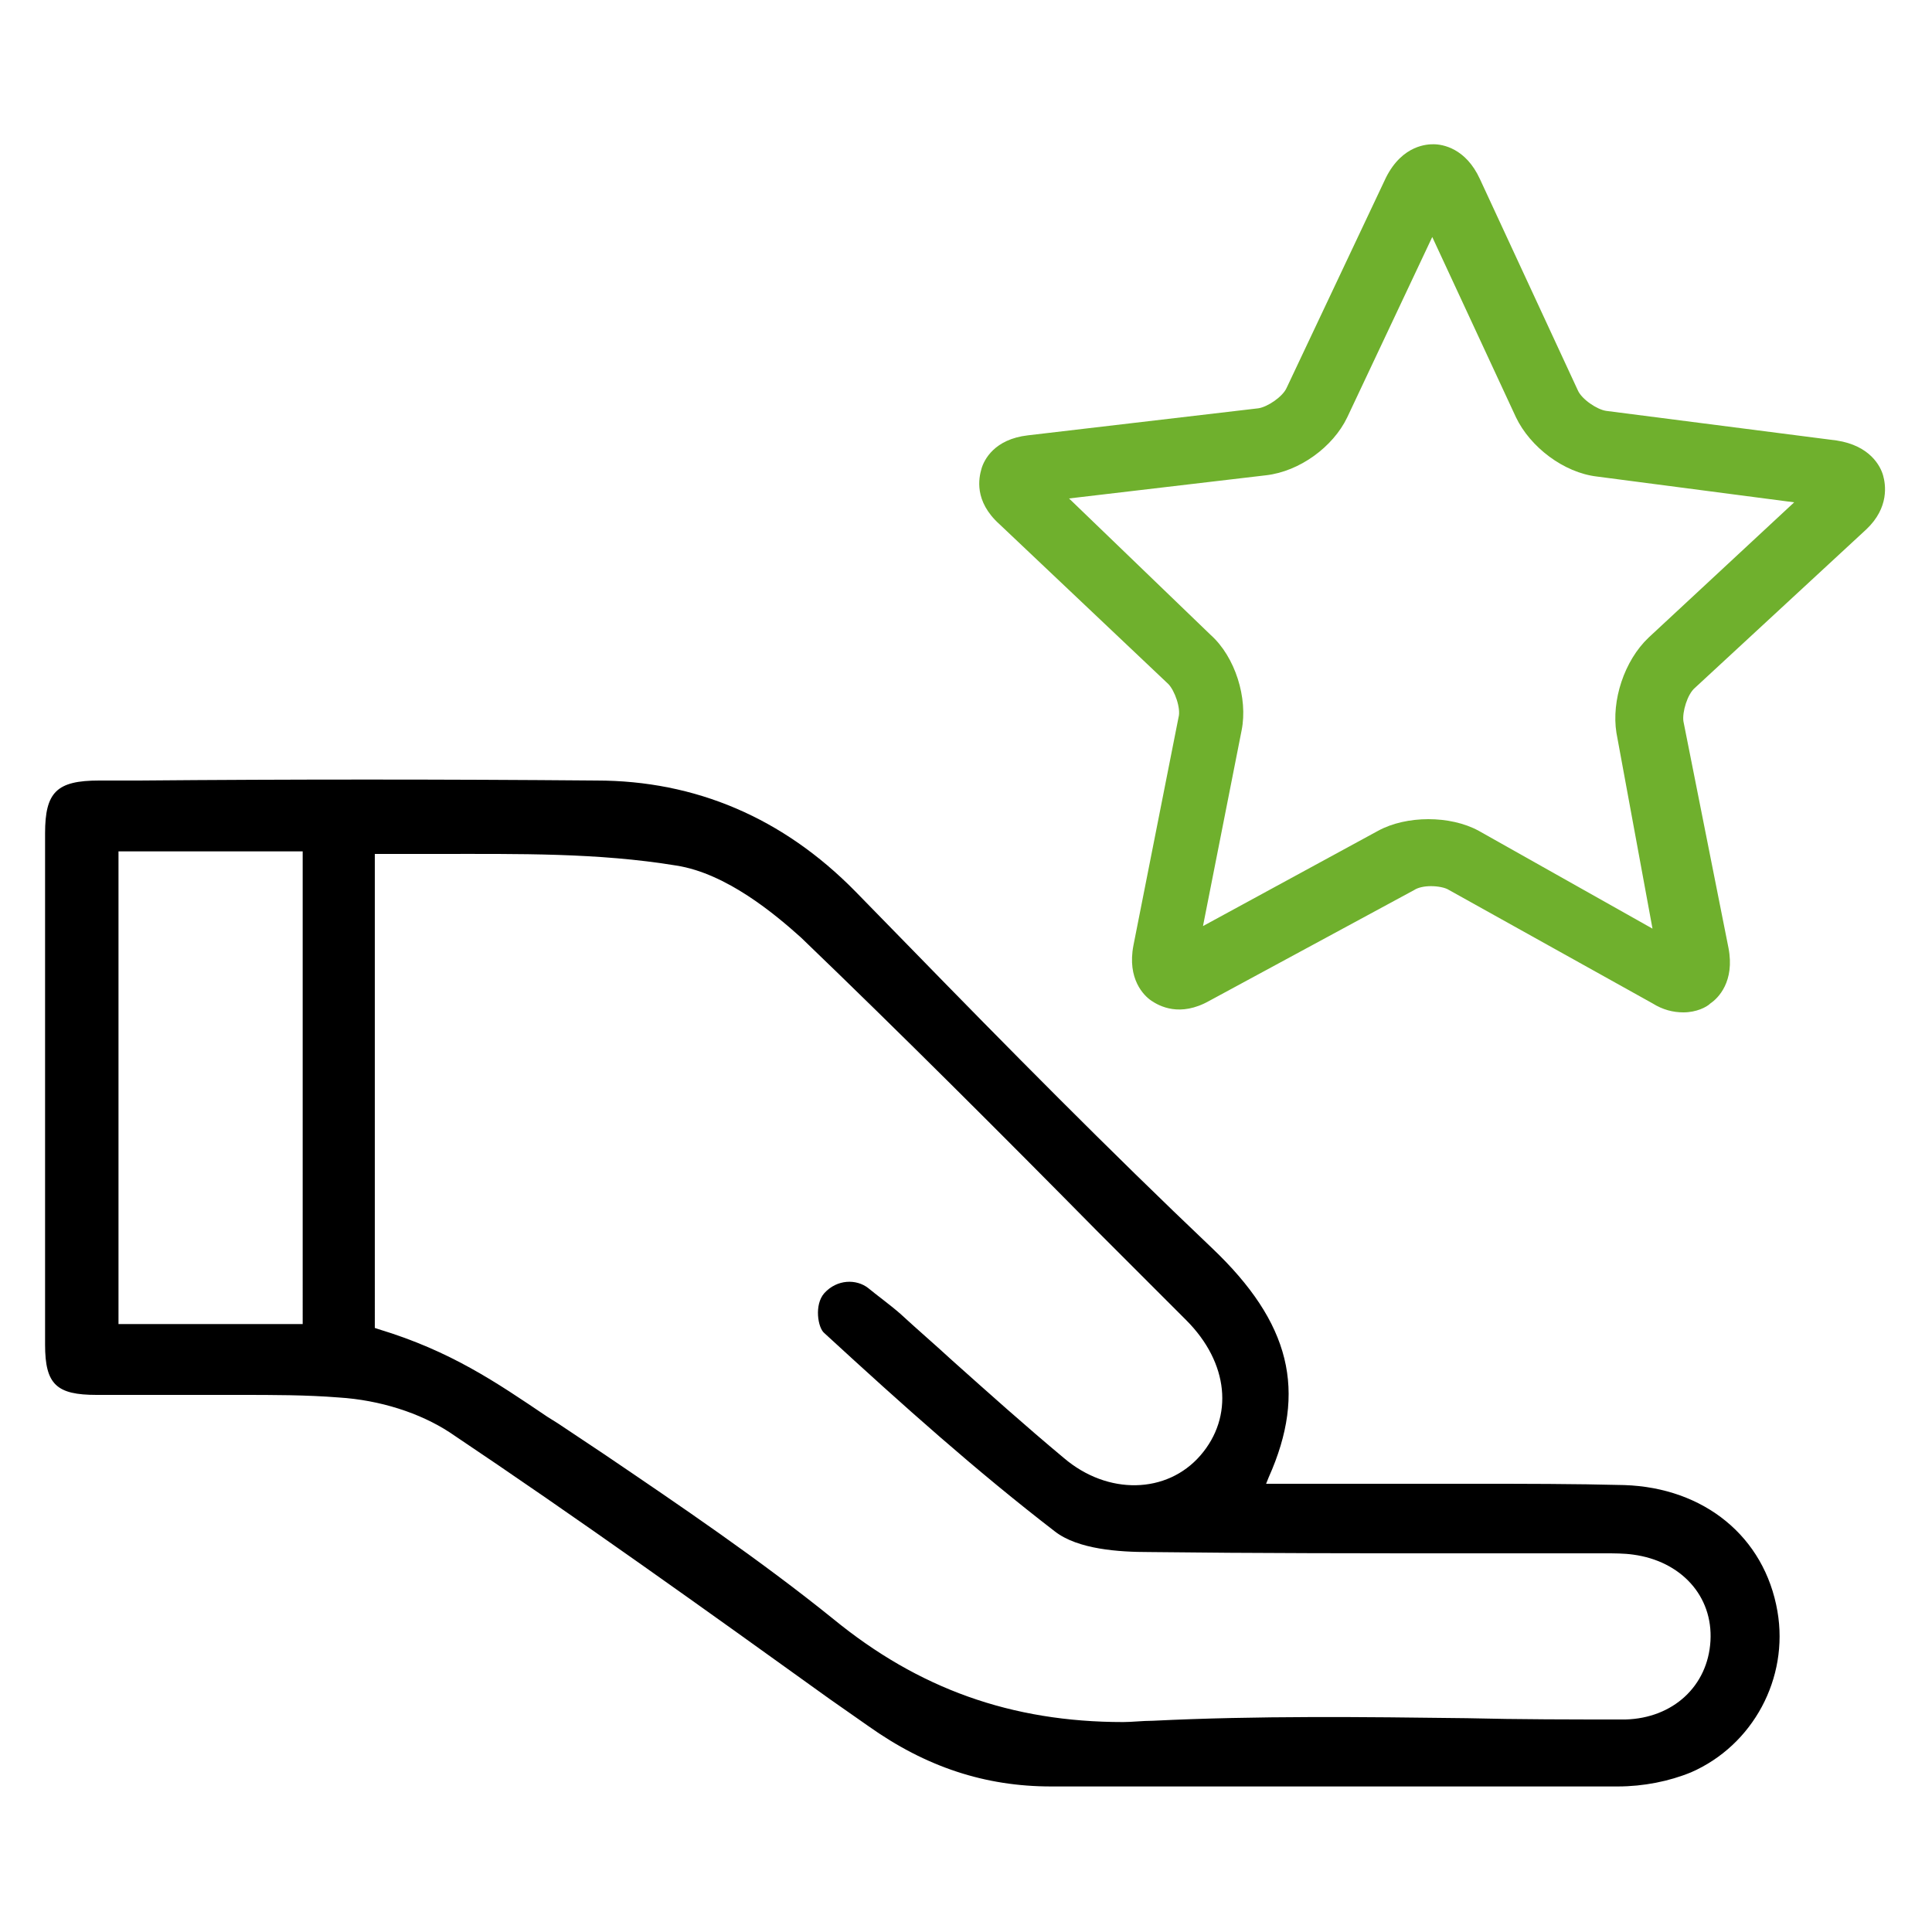 <?xml version="1.0" encoding="UTF-8"?> <!-- Generator: Adobe Illustrator 22.0.1, SVG Export Plug-In . SVG Version: 6.00 Build 0) --> <svg xmlns="http://www.w3.org/2000/svg" xmlns:xlink="http://www.w3.org/1999/xlink" version="1.1" id="Capa_1" x="0px" y="0px" viewBox="0 0 150 150" style="enable-background:new 0 0 150 150;" xml:space="preserve"> <style type="text/css"> .st0{fill:#6FB02D;} </style> <g> <path d="M94.1,96.9c-8-7.6-15.9-15.6-23.5-23.4l-4.2-4.3c-5.6-5.7-12.4-8.6-20.1-8.6c-11.8-0.1-23.8-0.1-35.5,0l-3.1,0 c-3.3,0-4.2,0.9-4.2,4.1c0,13.2,0,26.5,0,39.7c0,3.1,0.9,3.9,4,3.9c2.1,0,4.1,0,6.2,0c1.6,0,3.2,0,4.9,0c2.6,0,5.2,0,7.7,0.2 c3.2,0.2,6.3,1.2,8.6,2.7c10,6.7,19.9,13.8,29.5,20.7l3,2.1c4.5,3.2,9.1,4.7,14.2,4.7c6.4,0,12.9,0,19.3,0c8.1,0,16.4,0,24.7,0 c2,0,4-0.4,5.7-1.1c4.8-2.1,7.6-7.3,6.7-12.5c-1-5.8-5.7-9.6-11.9-9.8c-3.9-0.1-7.8-0.1-11.6-0.1c-1.7,0-3.4,0-5.1,0l-7.2,0l-3.9,0 l0.2-0.5C101.5,108,100.2,102.7,94.1,96.9z M23.5,102.8H9.2V66.1h14.3V102.8z M114.4,120.6c3.2,0,6.5,0,9.7,0l0.5,0 c0.7,0,1.5,0,2.2,0.1c3.7,0.5,6.2,3.2,6,6.7c-0.2,3.5-2.9,6-6.6,6.1c-4.1,0-8.3,0-12.3-0.1c-8-0.1-16.3-0.2-24.4,0.2 c-0.8,0-1.6,0.1-2.3,0.1c-8.7,0-15.9-2.6-22.5-8c-5.7-4.6-11.9-8.8-17.8-12.8c-1.2-0.8-2.4-1.6-3.6-2.4l-0.8-0.5 c-4-2.7-7.5-5.1-13.1-6.8l-0.3-0.1V66.3h0.4c1.5,0,2.9,0,4.4,0c6.4,0,12.5-0.1,18.6,0.9c3.9,0.6,7.7,3.8,9.7,5.6 c7.8,7.5,15.6,15.3,23.1,22.9c2.3,2.3,4.5,4.5,6.8,6.8c3.3,3.3,3.7,7.5,1.1,10.5c-2.6,3-7.2,3.1-10.6,0.2c-3-2.5-5.9-5.1-8.7-7.6 c-1.3-1.2-2.7-2.4-4-3.6c-0.8-0.7-1.9-1.5-2.5-2c-0.9-0.7-2.4-0.7-3.4,0.4c-0.8,0.9-0.5,2.7,0,3.1c6.2,5.7,11.8,10.7,17.9,15.4 c1.8,1.4,5,1.6,7.3,1.6C97.4,120.6,106.1,120.6,114.4,120.6z"></path> <path class="st0" d="M146.2,36.9c-0.2-0.7-1-2.3-3.6-2.7l-17.9-2.3c-0.7-0.1-1.9-0.9-2.2-1.6l-7.6-16.4c-1.1-2.4-2.9-2.7-3.6-2.7 c-0.4,0-2.4,0-3.7,2.6l-7.7,16.3c-0.3,0.7-1.5,1.5-2.2,1.6l-17.9,2.1c-2.6,0.3-3.4,1.9-3.6,2.6c-0.2,0.7-0.6,2.5,1.4,4.3l13.1,12.4 c0.5,0.5,1,1.9,0.8,2.6l-3.5,17.7c-0.5,2.6,0.8,3.9,1.4,4.3c0.6,0.4,2.2,1.3,4.5,0l15.9-8.6c0.3-0.2,0.8-0.3,1.3-0.3 c0.5,0,1.1,0.1,1.4,0.3l15.8,8.8c0.8,0.5,1.6,0.7,2.4,0.7c1,0,1.8-0.4,2.1-0.7c0.6-0.4,1.9-1.7,1.4-4.3L130.7,56 c-0.1-0.7,0.3-2.1,0.9-2.6l13.3-12.3C146.7,39.4,146.4,37.6,146.2,36.9z M128,49.5c-1.9,1.8-2.9,4.9-2.5,7.4l2.8,15.2l-13.5-7.6 c-2.2-1.2-5.6-1.2-7.8,0l-13.6,7.4l3-15.2c0.5-2.5-0.5-5.7-2.4-7.4L83,38.7l15.3-1.8c2.6-0.3,5.2-2.2,6.3-4.5l6.6-14l6.5,14 c1.1,2.3,3.7,4.3,6.3,4.6l15.3,2L128,49.5z"></path> </g> </svg> 